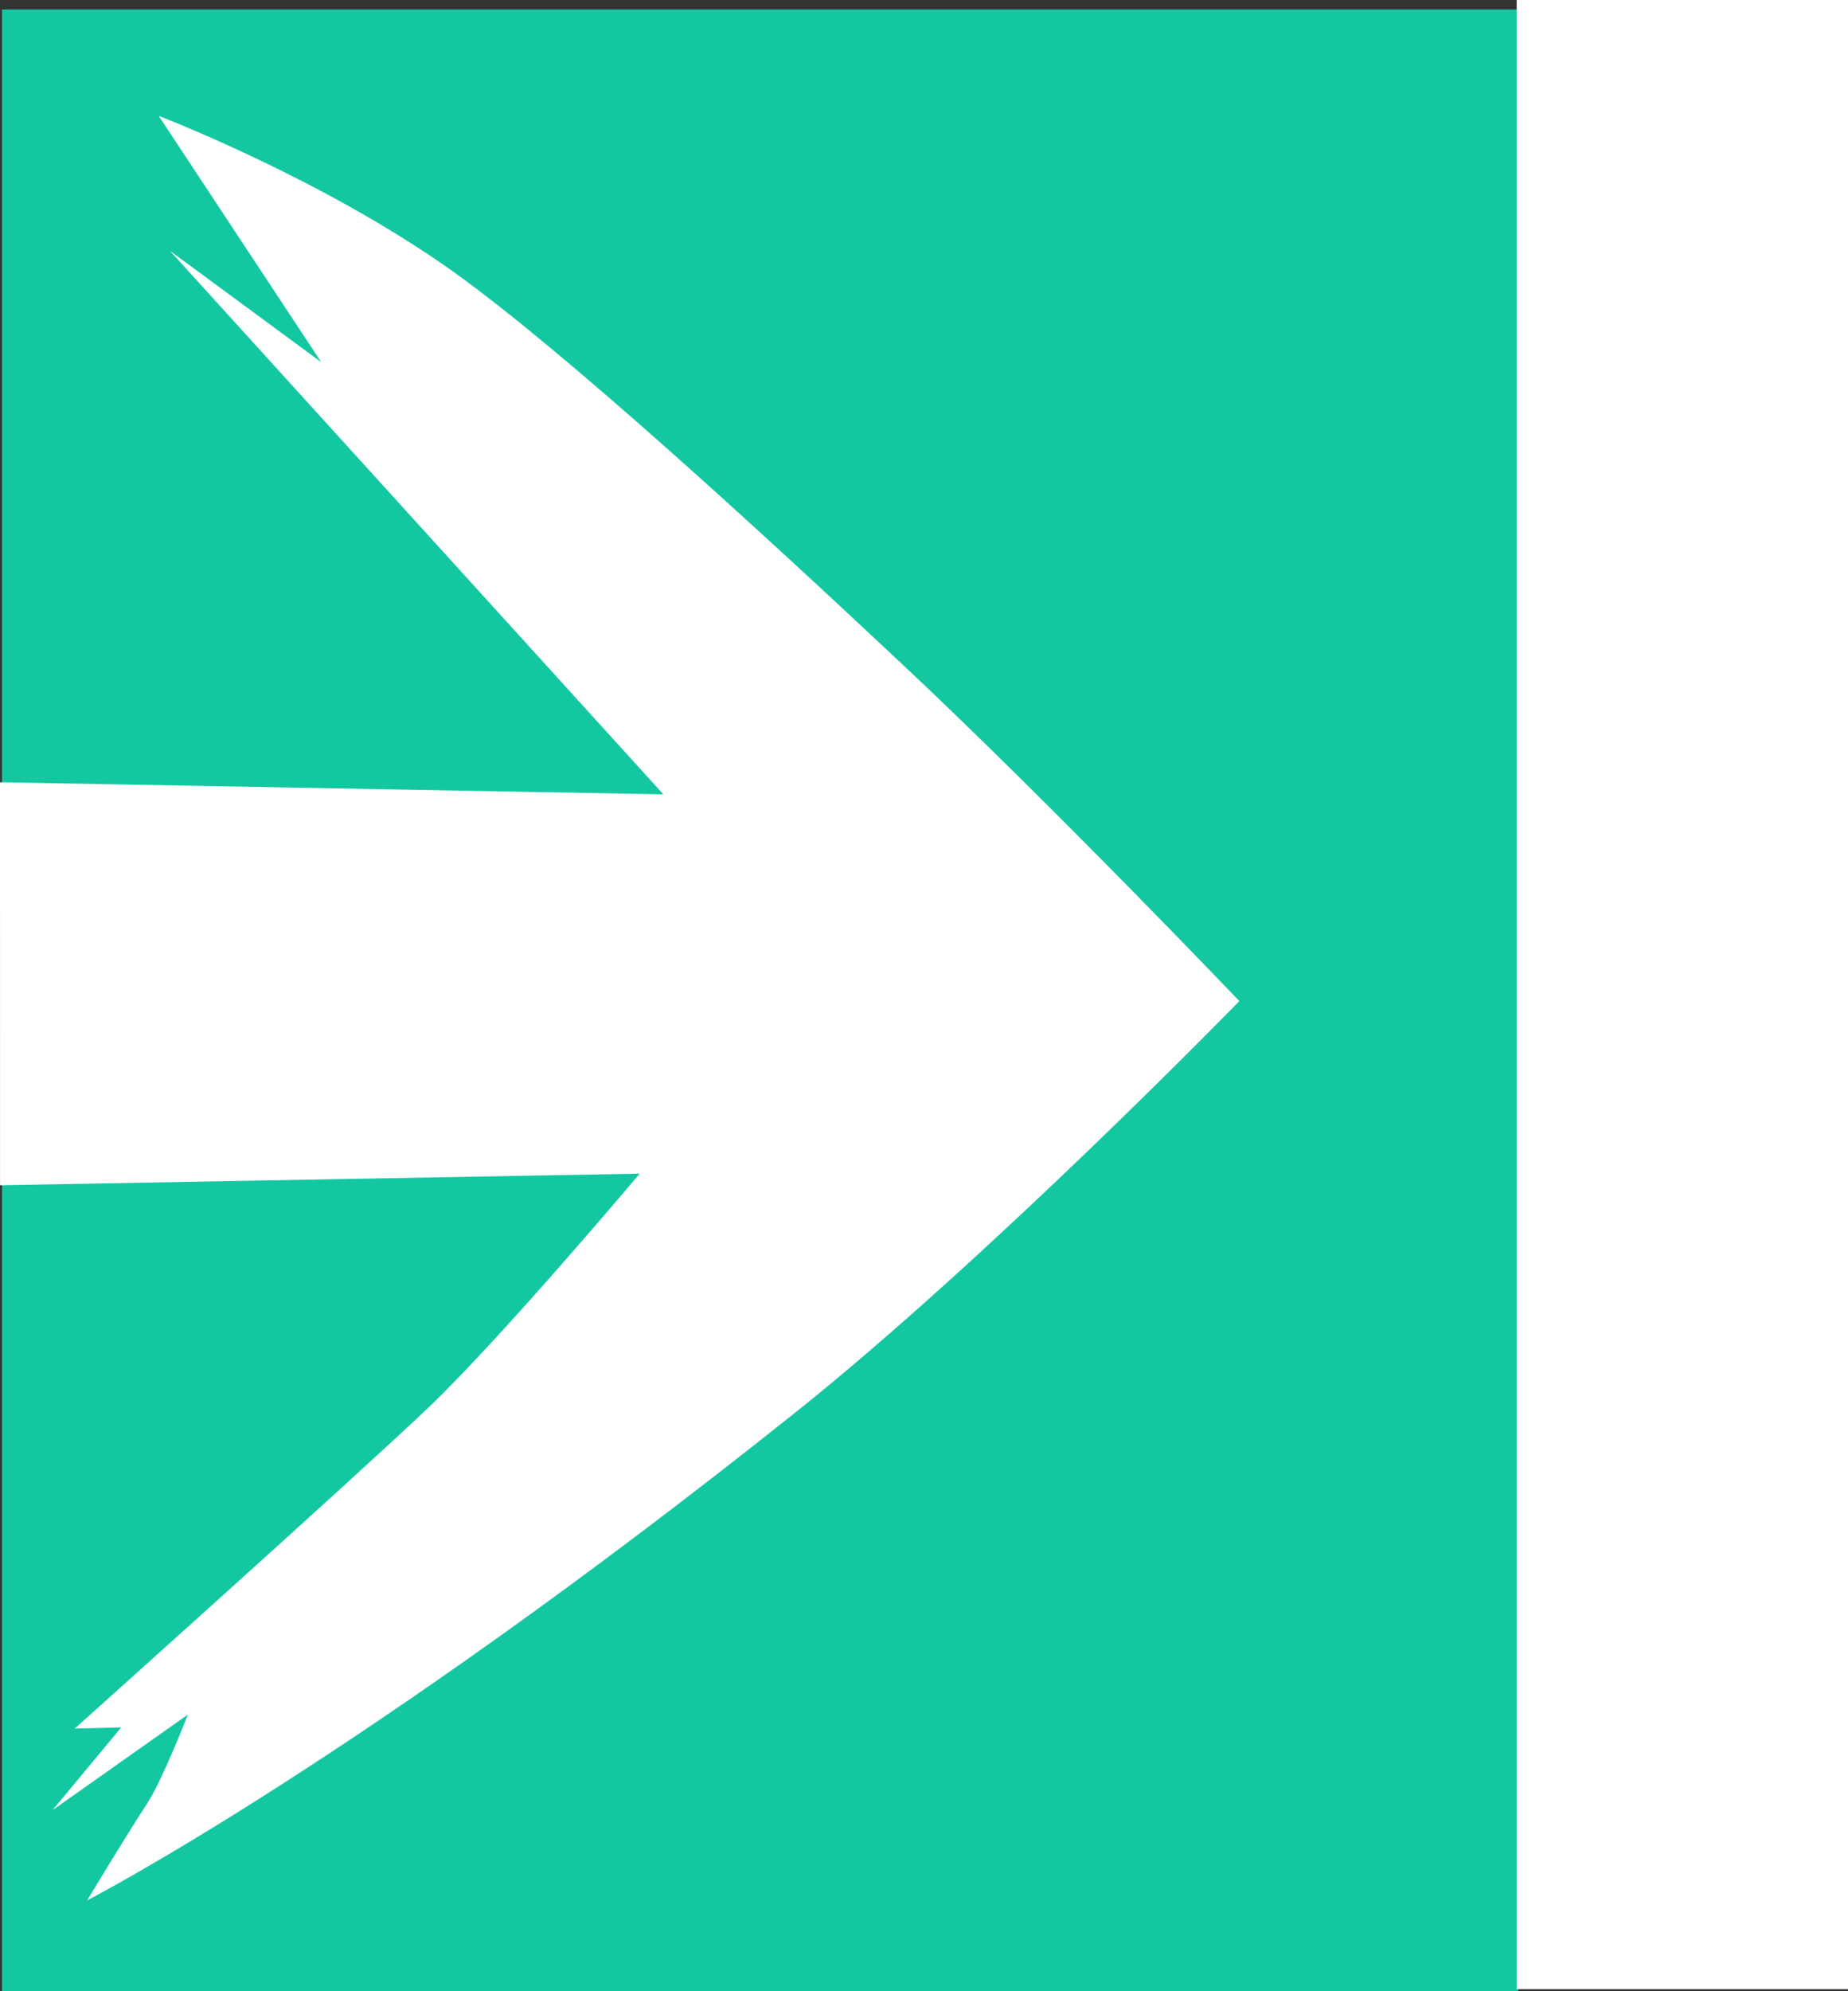 <?xml version="1.0" encoding="UTF-8" standalone="no"?>
<!DOCTYPE svg PUBLIC "-//W3C//DTD SVG 1.1//EN" "http://www.w3.org/Graphics/SVG/1.1/DTD/svg11.dtd">
<svg width="100%" height="100%" viewBox="0 0 78 84" version="1.1" xmlns="http://www.w3.org/2000/svg" xmlns:xlink="http://www.w3.org/1999/xlink" xml:space="preserve" xmlns:serif="http://www.serif.com/" style="fill-rule:evenodd;clip-rule:evenodd;stroke-linejoin:round;stroke-miterlimit:2;" preserveAspectRatio="none">
    <rect x="0" y="0" width="78" height="84" fill="#333333" stroke="none"/>
    <g transform="matrix(1,0,0,1,-987,-1105)">
        <g transform="matrix(-5.011,-6.13729e-16,8.79897e-17,-0.718,1973.86,1691.03)">
            <path d="M196.922,698.729L184.151,698.729L184.151,815.641L196.922,815.641L196.922,698.729Z" style="fill:rgb(19,200,161);"/>
        </g>
        <g transform="matrix(-0.875,-1.0717e-16,8.80376e-17,-0.719,1223.39,1691.3)">
            <rect x="181" y="698.729" width="15.999" height="116.848" style="fill:white;"/>
        </g>
        <g transform="matrix(1,0,0,1,-3.8e-05,0)">
            <path d="M987.002,1155L987,1138L1015,1138.51L994.172,1115.58L1000.56,1120.28L993.7,1109.89C993.7,1109.89 1000.6,1112.52 1006.13,1116.46C1010.81,1119.81 1018.98,1127.29 1025.22,1133.15C1031.47,1139.02 1039.31,1147.23 1039.31,1147.23C1039.31,1147.23 1028.82,1158.01 1020.54,1164.61C1002.17,1179.26 990.674,1185.17 990.674,1185.17C990.674,1185.17 992.501,1182.15 993.174,1181.14C993.846,1180.13 994.93,1177.33 994.93,1177.33L989.218,1181.36L992.117,1177.87L990.153,1177.92C990.153,1177.92 1001.98,1167.33 1005.06,1164.4C1008.14,1161.47 1014,1154.51 1014,1154.51L987.002,1155Z" style="fill:white;"/>
        </g>
    </g>
</svg>
